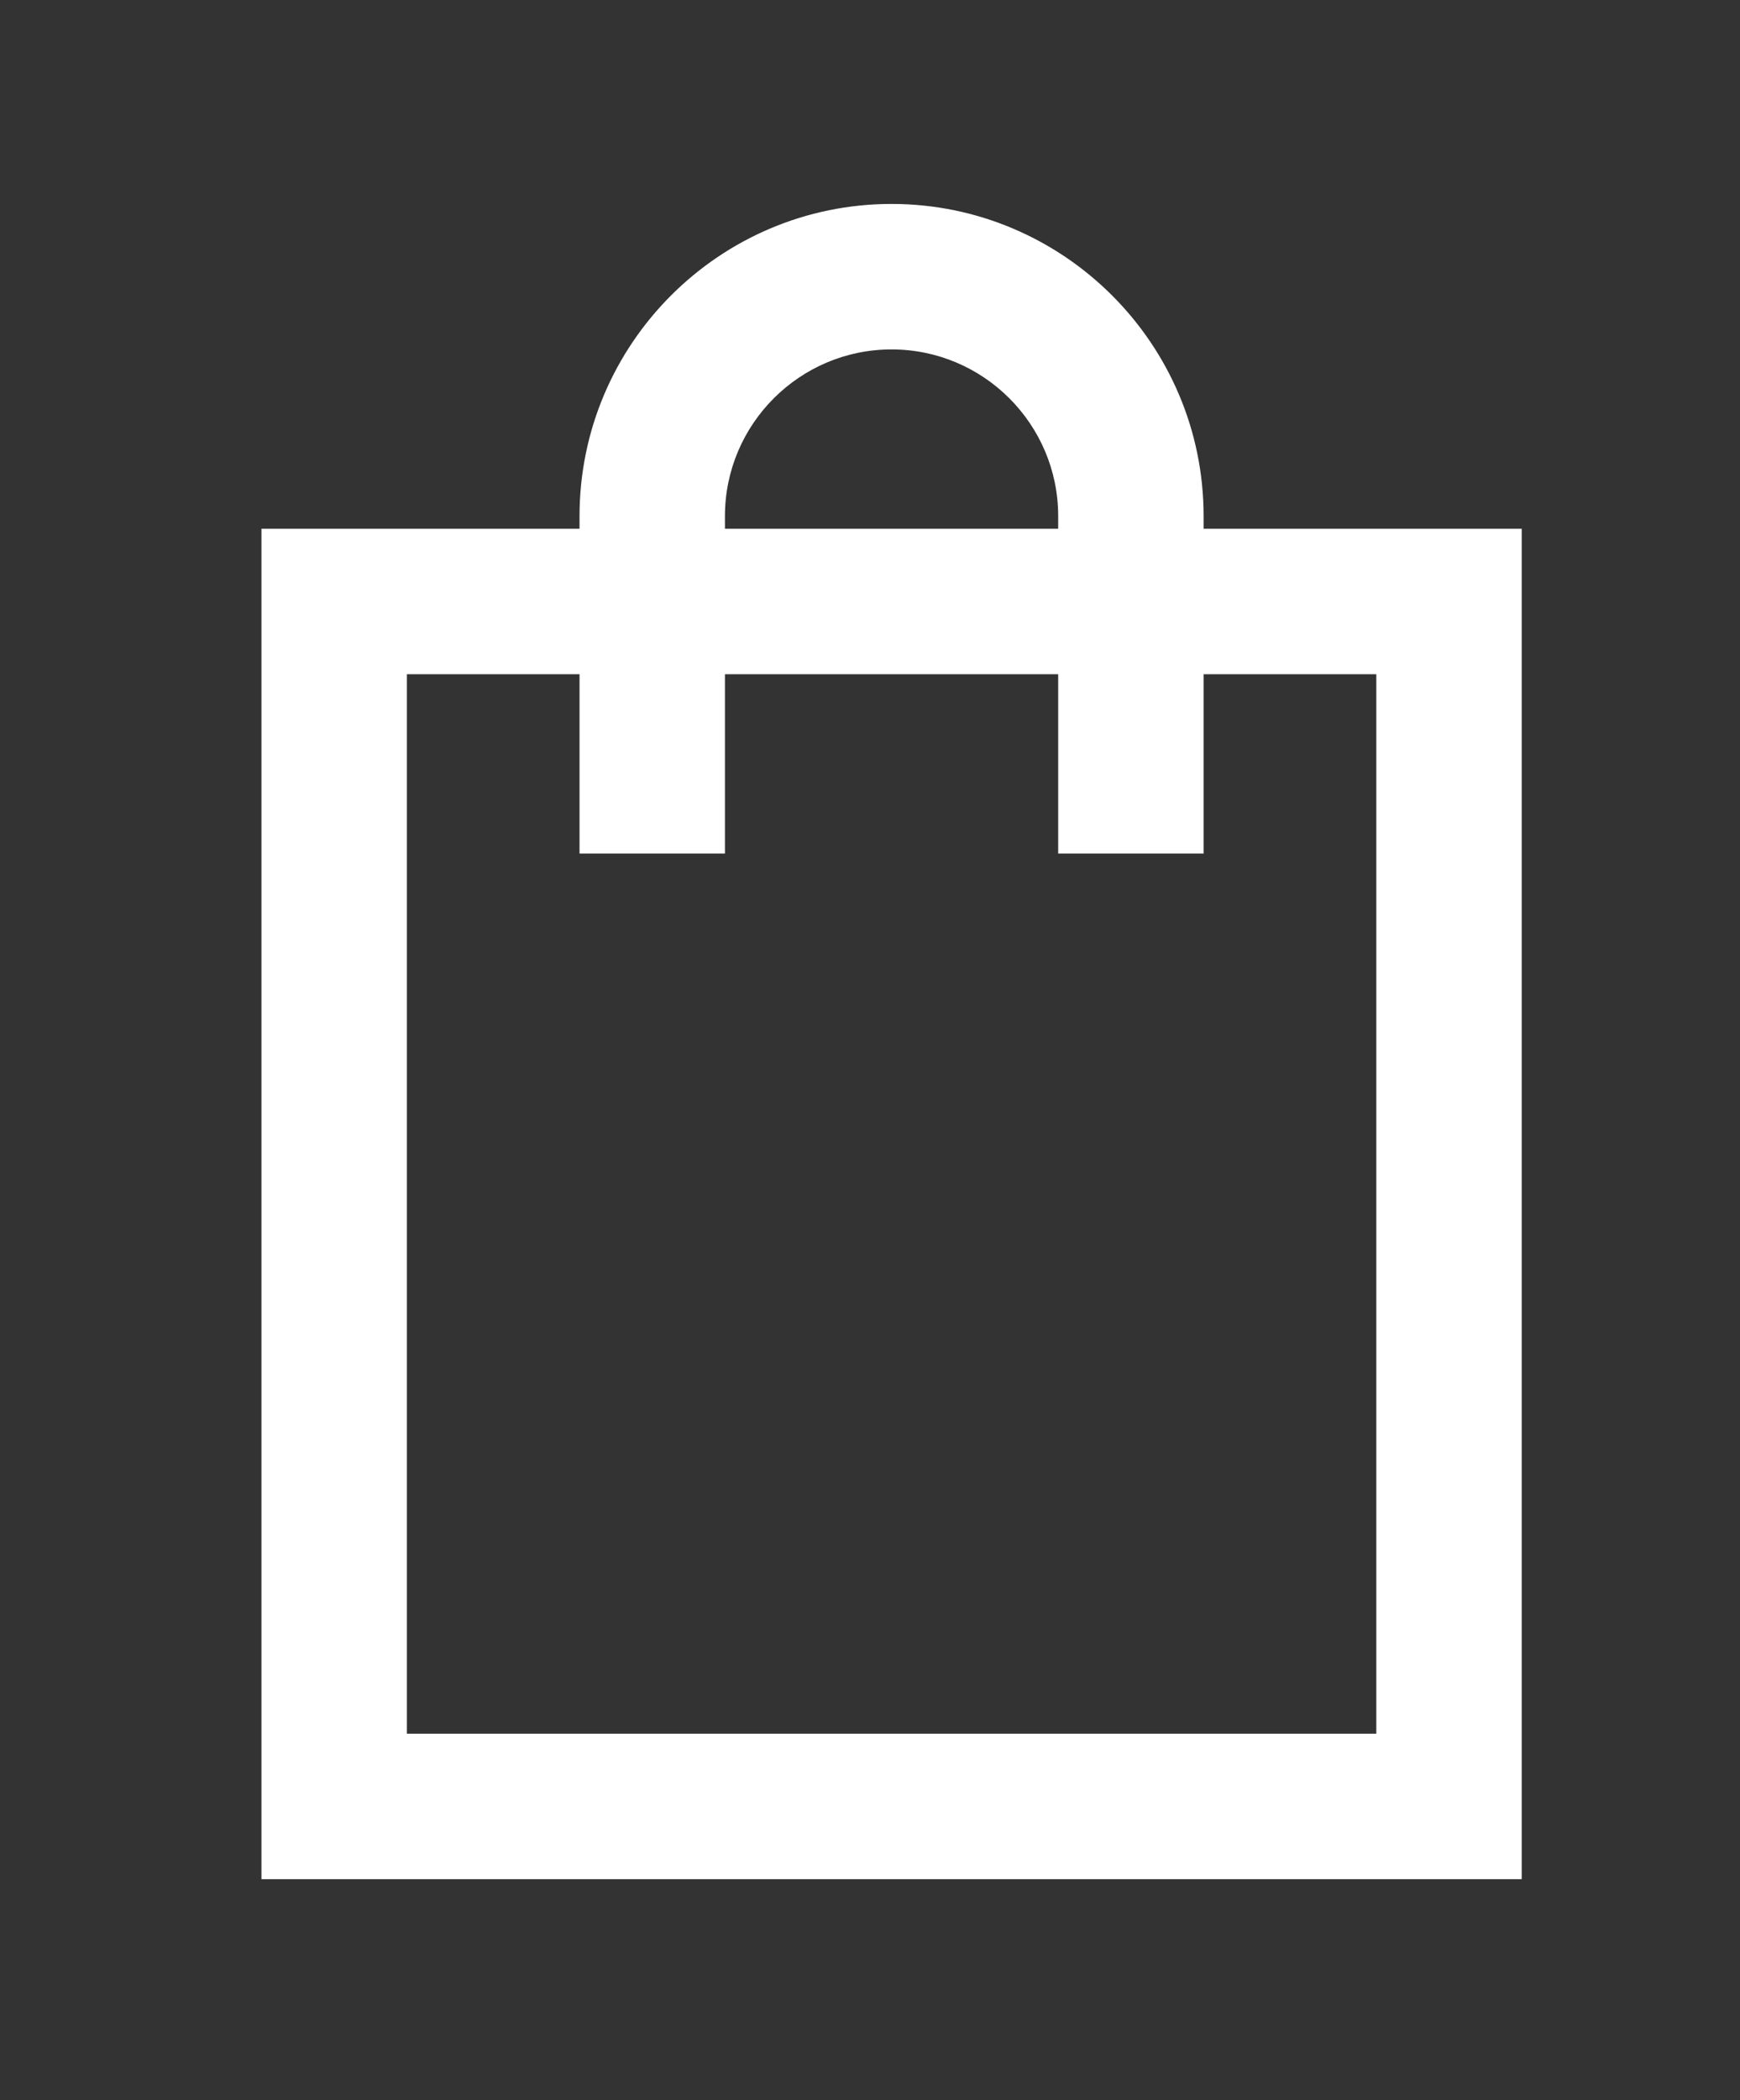 <?xml version="1.0" encoding="utf-8"?>
<!-- Generator: Adobe Illustrator 15.1.0, SVG Export Plug-In . SVG Version: 6.00 Build 0)  -->
<!DOCTYPE svg PUBLIC "-//W3C//DTD SVG 1.1//EN" "http://www.w3.org/Graphics/SVG/1.1/DTD/svg11.dtd">
<svg version="1.1" id="Capa_1" xmlns="http://www.w3.org/2000/svg" xmlns:xlink="http://www.w3.org/1999/xlink" x="0px" y="0px"
	 width="82.333px" height="99.333px" viewBox="0 0 82.333 99.333" enable-background="new 0 0 82.333 99.333" xml:space="preserve">
<rect x="0" y="0" width="82.333" height="99.333" fill="#333333" stroke="none"/>
<path fill="#FFFFFF" d="M72.004,88.882H12.371V25.009h59.633V88.882z M19.252,82.001h45.872V31.89H19.252V82.001z"/>
<path fill="#FFFFFF" d="M56.952,40.372h-6.881V24.411c0-4.348-3.536-7.884-7.884-7.884s-7.884,3.536-7.884,7.884v15.961h-6.881
	V24.411c0-8.142,6.623-14.765,14.765-14.765c8.141,0,14.765,6.623,14.765,14.765V40.372z"/>
</svg>
